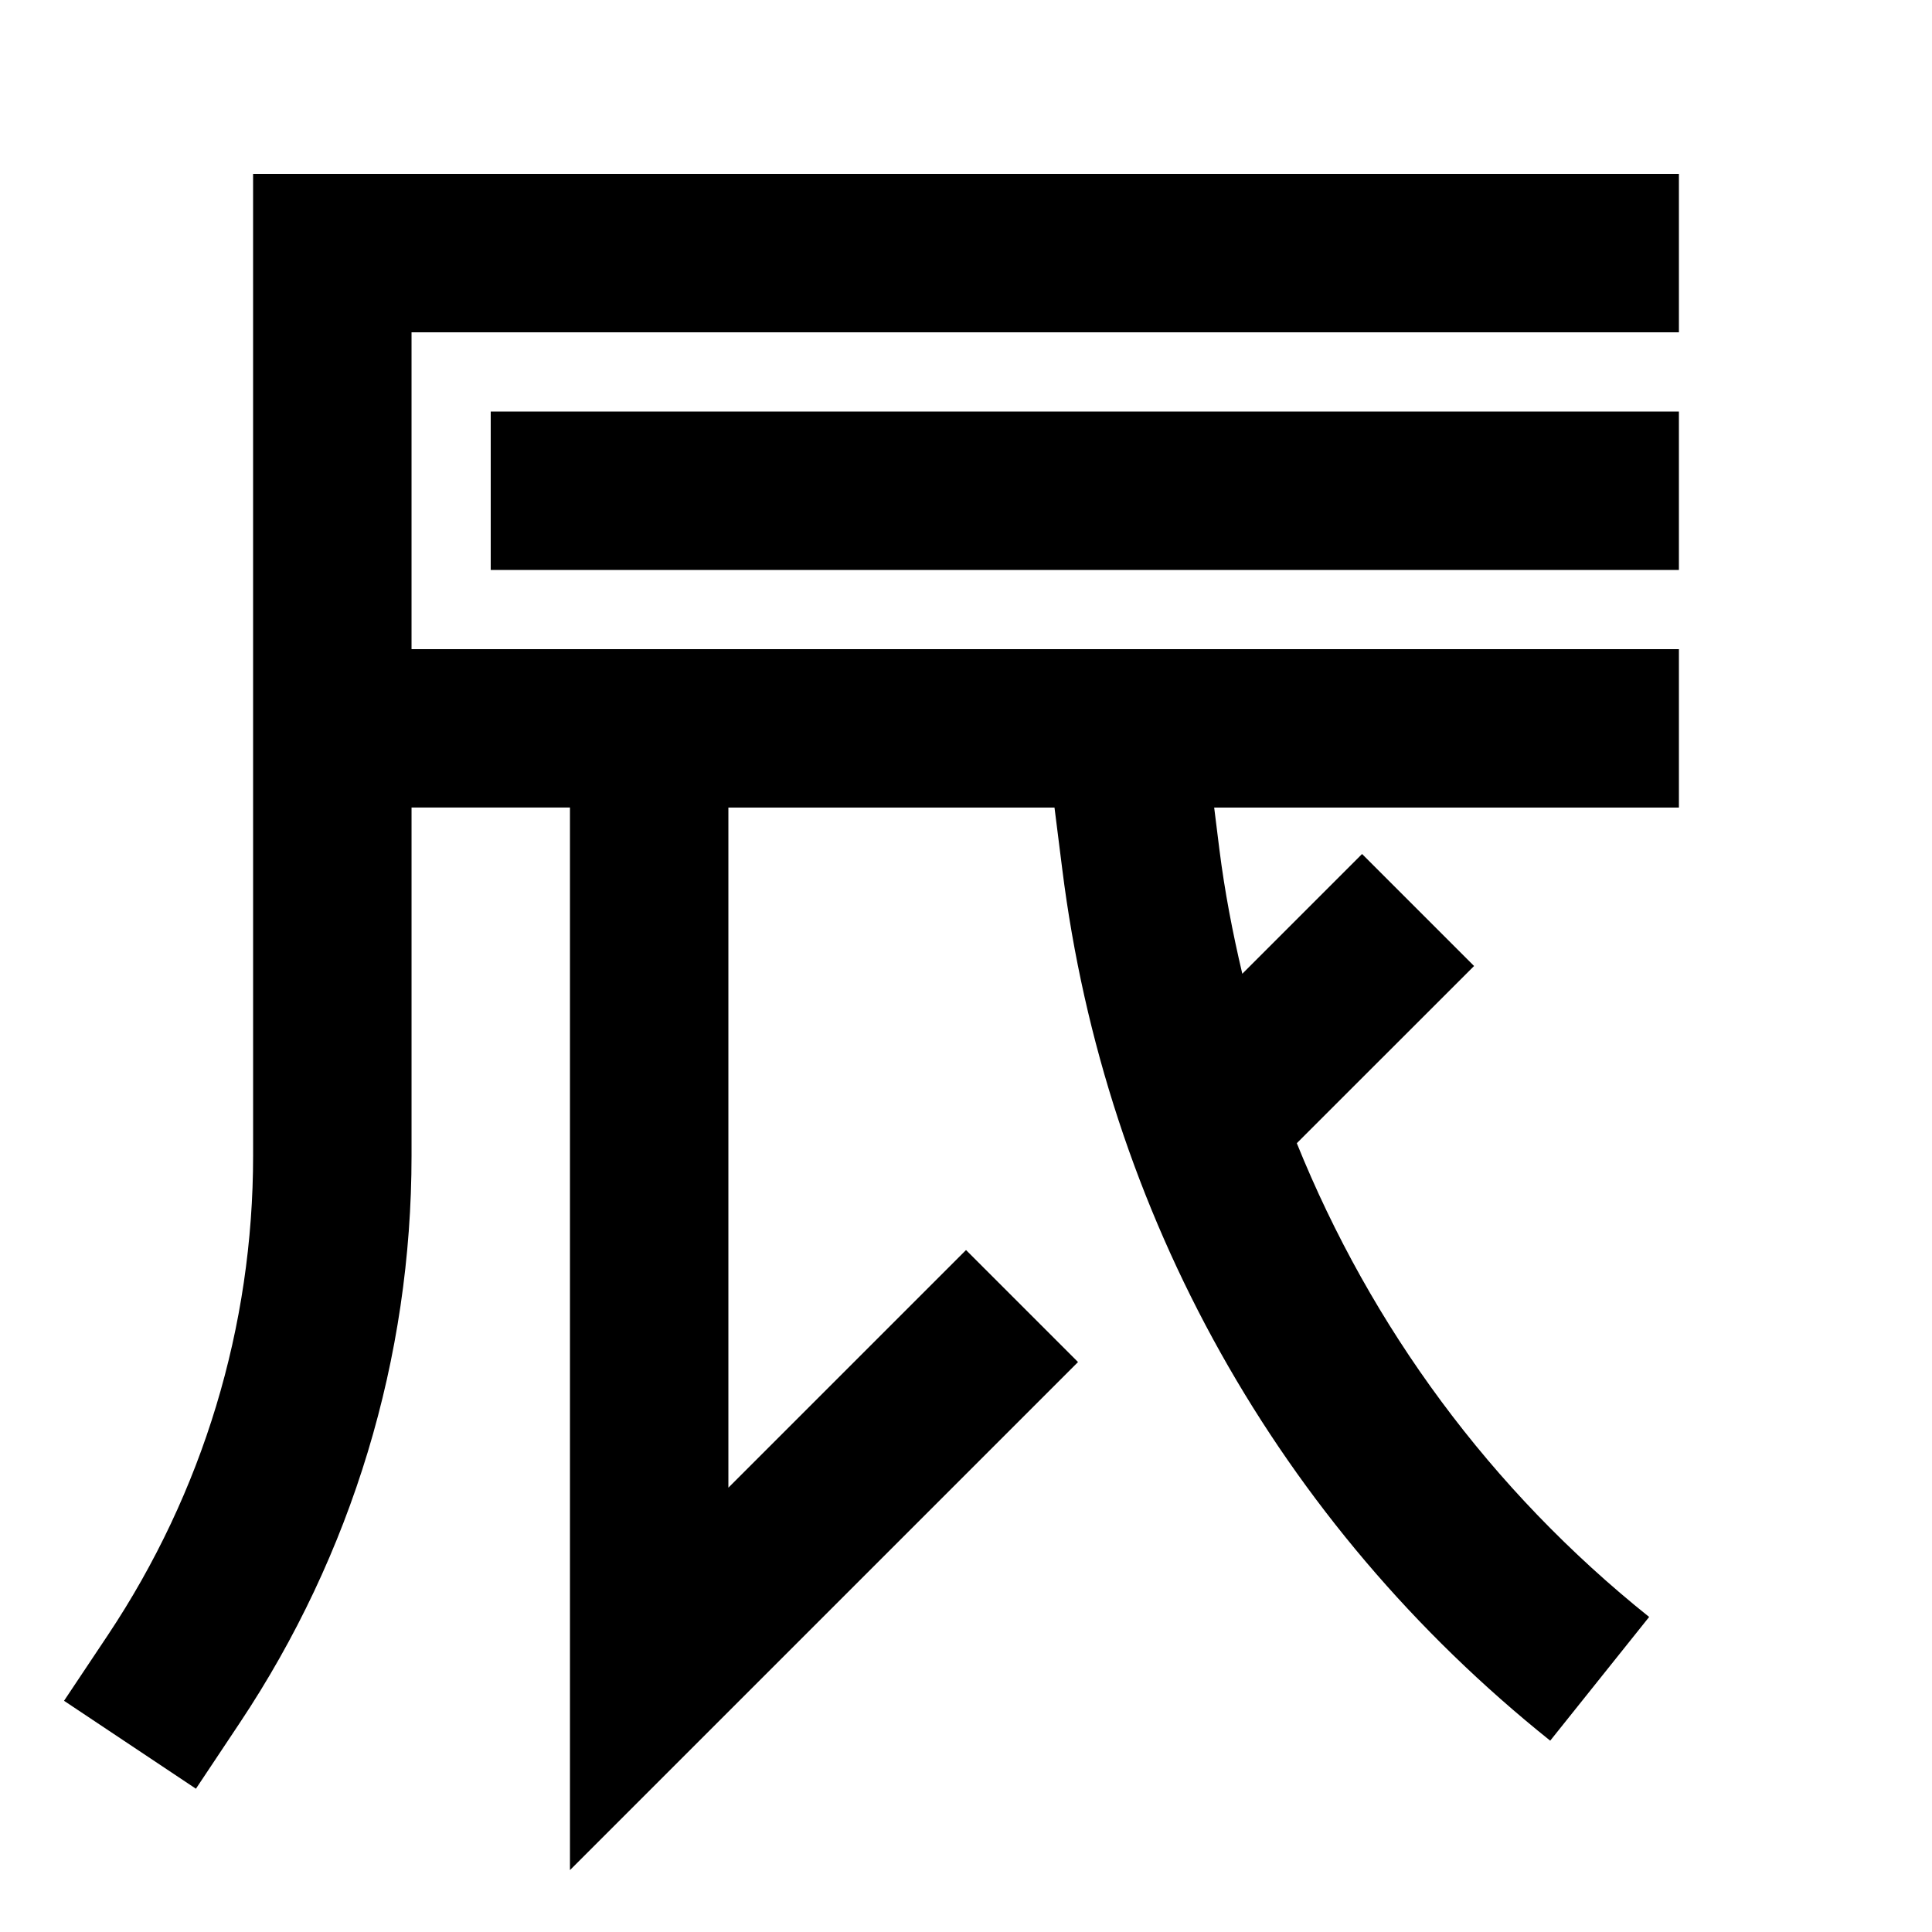 <?xml version="1.0" encoding="UTF-8"?>
<!-- Uploaded to: SVG Repo, www.svgrepo.com, Generator: SVG Repo Mixer Tools -->
<svg fill="#000000" width="800px" height="800px" version="1.1" viewBox="144 144 512 512" xmlns="http://www.w3.org/2000/svg">
 <path d="m211.07 190.08h377.86v41.984h-335.87v83.969h335.87v41.984h-123.16l1.367 10.977c1.406 11.23 3.523 22.211 6.086 33.062l31.738-31.738 29.684 29.684-46.98 46.957c19.691 48.723 51.348 91.926 93.375 125.55l-26.219 32.789c-71.984-57.582-117.91-139.64-129.33-231.1l-2.039-16.184h-86.422v180.24l62.977-62.977 29.68 29.68-134.64 134.64v-281.59h-41.984v92.238c0 53.656-15.746 105.65-45.512 150.32l-11.629 17.465-34.953-23.301 11.652-17.465c25.148-37.766 38.457-81.68 38.457-127.02zm62.977 104.96v-41.984h314.88v41.984z" fill-rule="evenodd"/>
</svg>